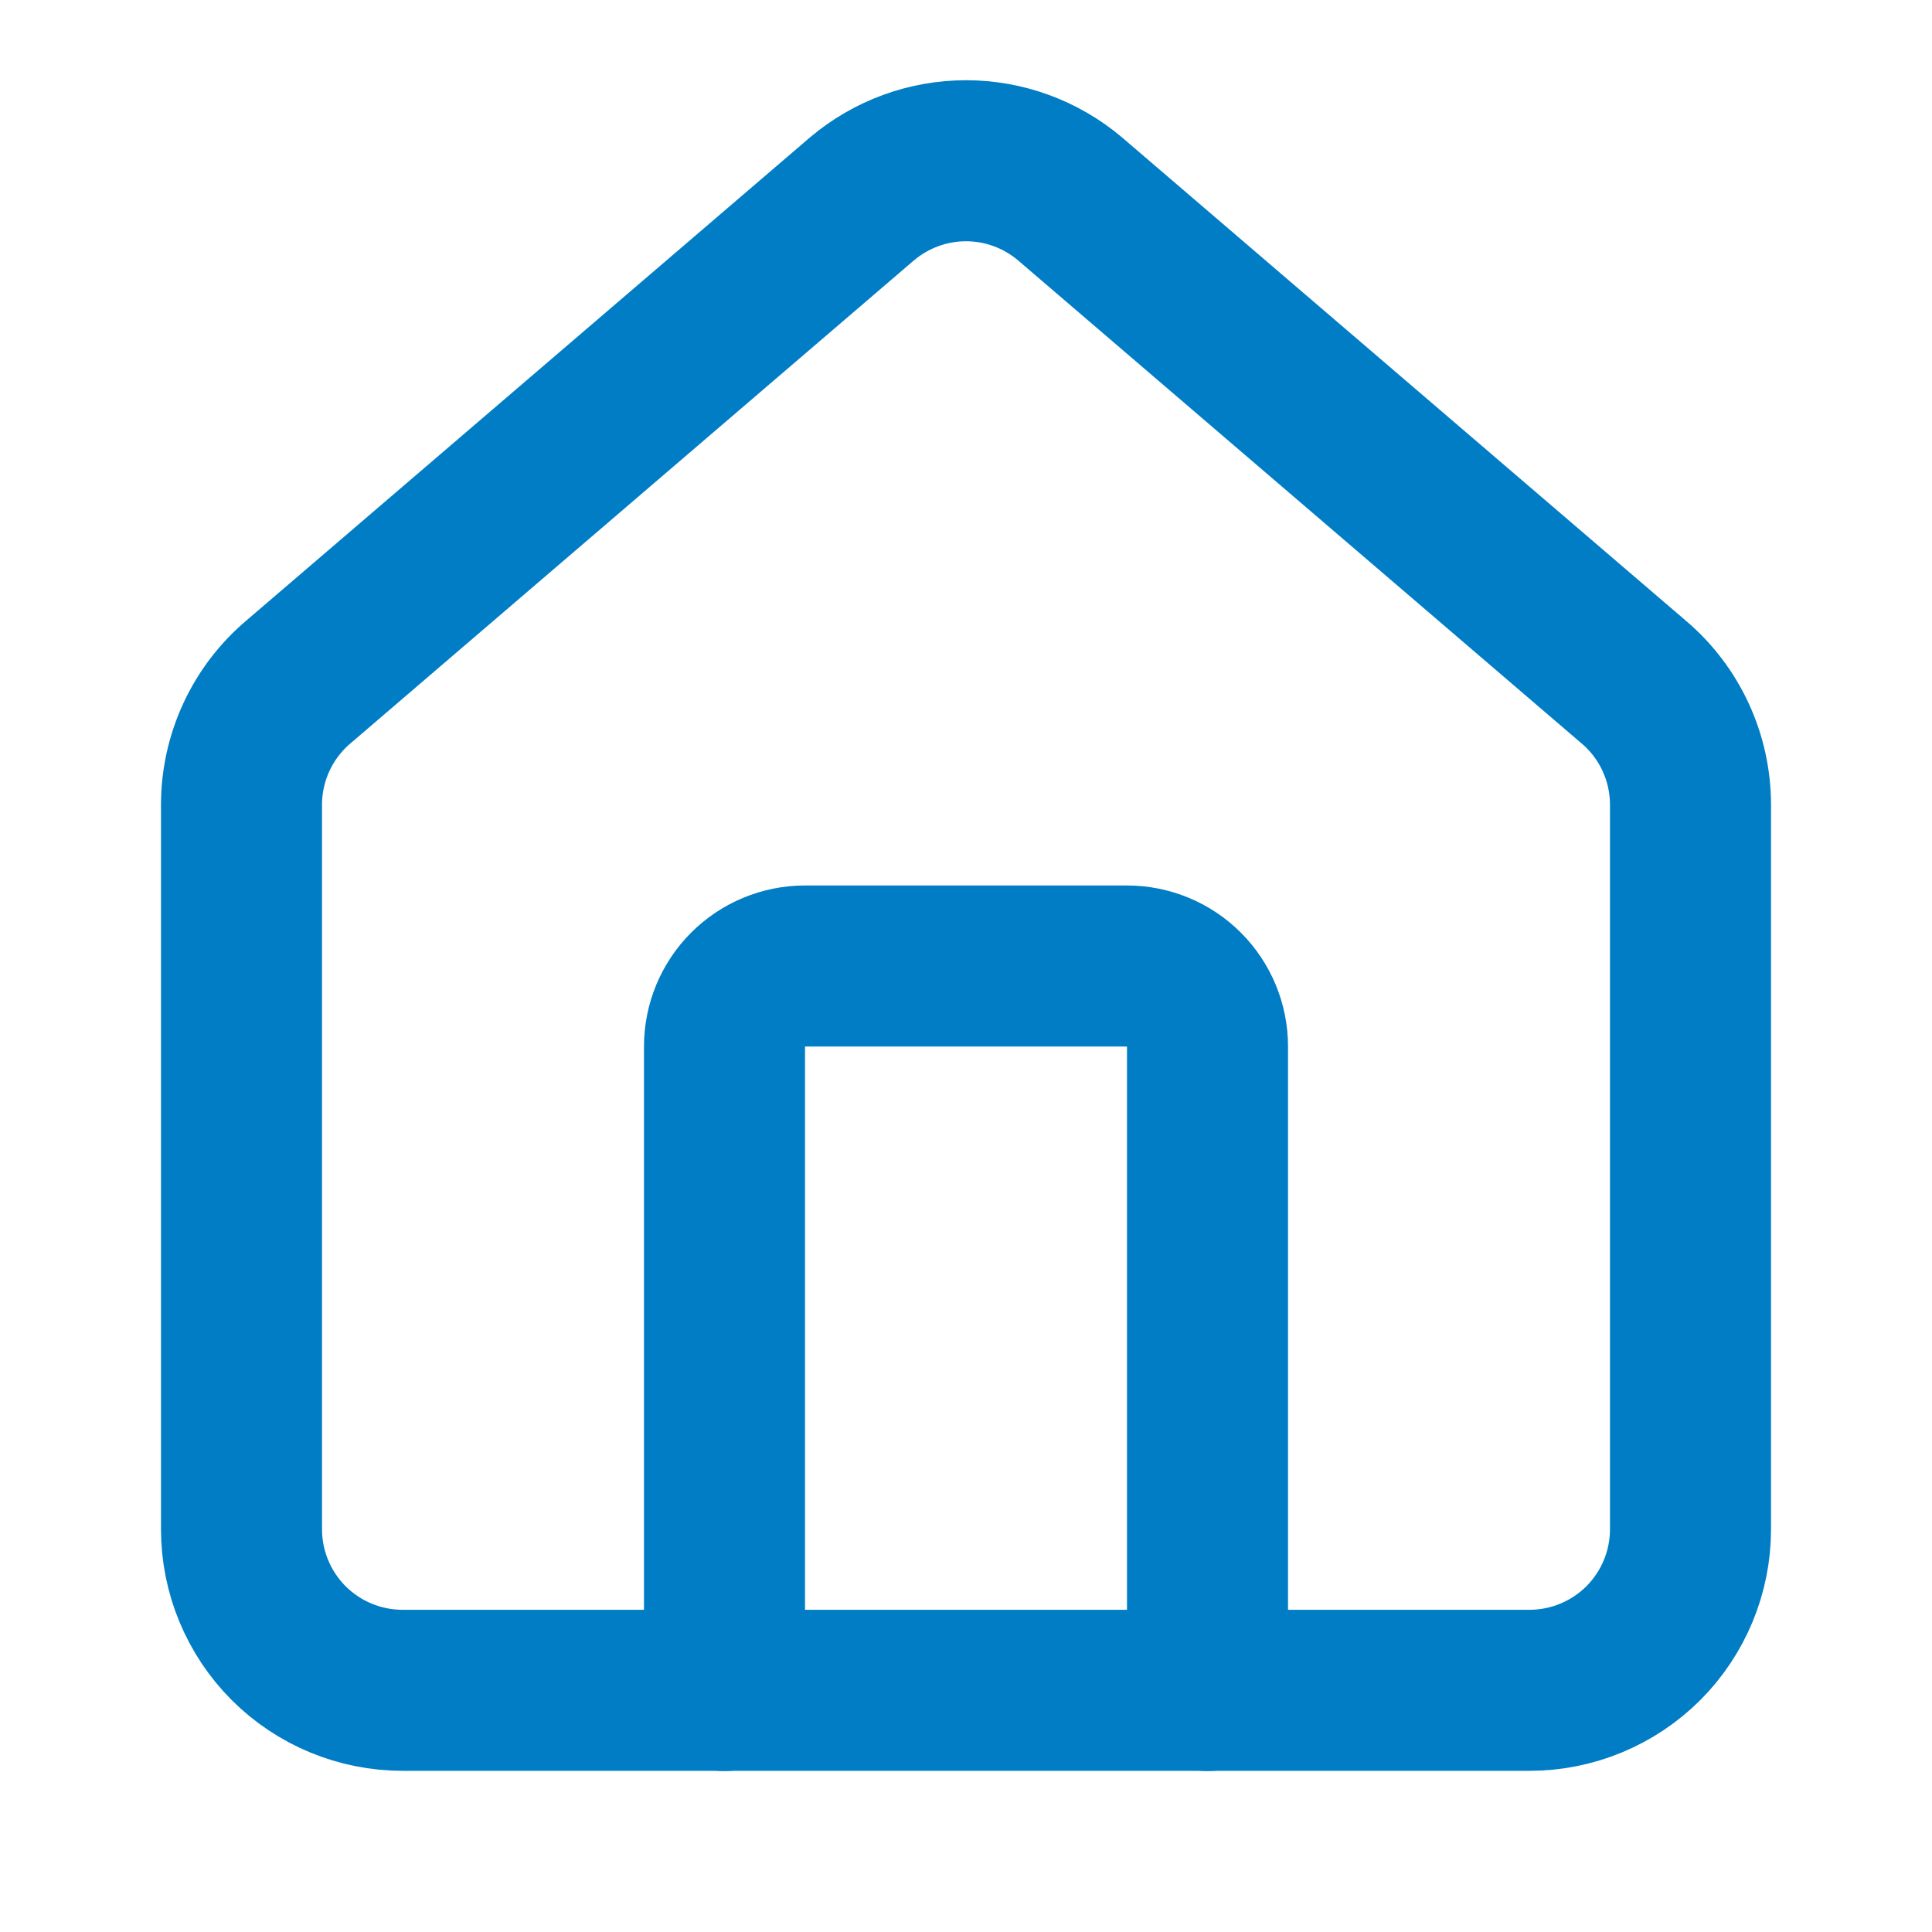 <svg width="20" height="20" viewBox="0 0 20 20" fill="none" xmlns="http://www.w3.org/2000/svg">
<path d="M12.5 17.5V10.833C12.5 10.612 12.412 10.4 12.256 10.244C12.1 10.088 11.888 10 11.667 10H8.333C8.112 10 7.9 10.088 7.744 10.244C7.588 10.4 7.5 10.612 7.5 10.833V17.5" stroke="#007DC5" stroke-width="1.667" stroke-linecap="round" stroke-linejoin="round"/>
<path d="M2.5 8.331C2.5 8.089 2.553 7.849 2.655 7.629C2.757 7.409 2.906 7.214 3.091 7.058L8.924 2.058C9.225 1.804 9.606 1.664 10 1.664C10.394 1.664 10.775 1.804 11.076 2.058L16.909 7.058C17.094 7.214 17.243 7.409 17.345 7.629C17.447 7.849 17.5 8.089 17.5 8.331V15.831C17.5 16.273 17.324 16.697 17.012 17.01C16.699 17.322 16.275 17.498 15.833 17.498H4.167C3.725 17.498 3.301 17.322 2.988 17.01C2.676 16.697 2.5 16.273 2.5 15.831V8.331Z" stroke="#007DC5" stroke-width="1.667" stroke-linecap="round" stroke-linejoin="round"/>
</svg>
